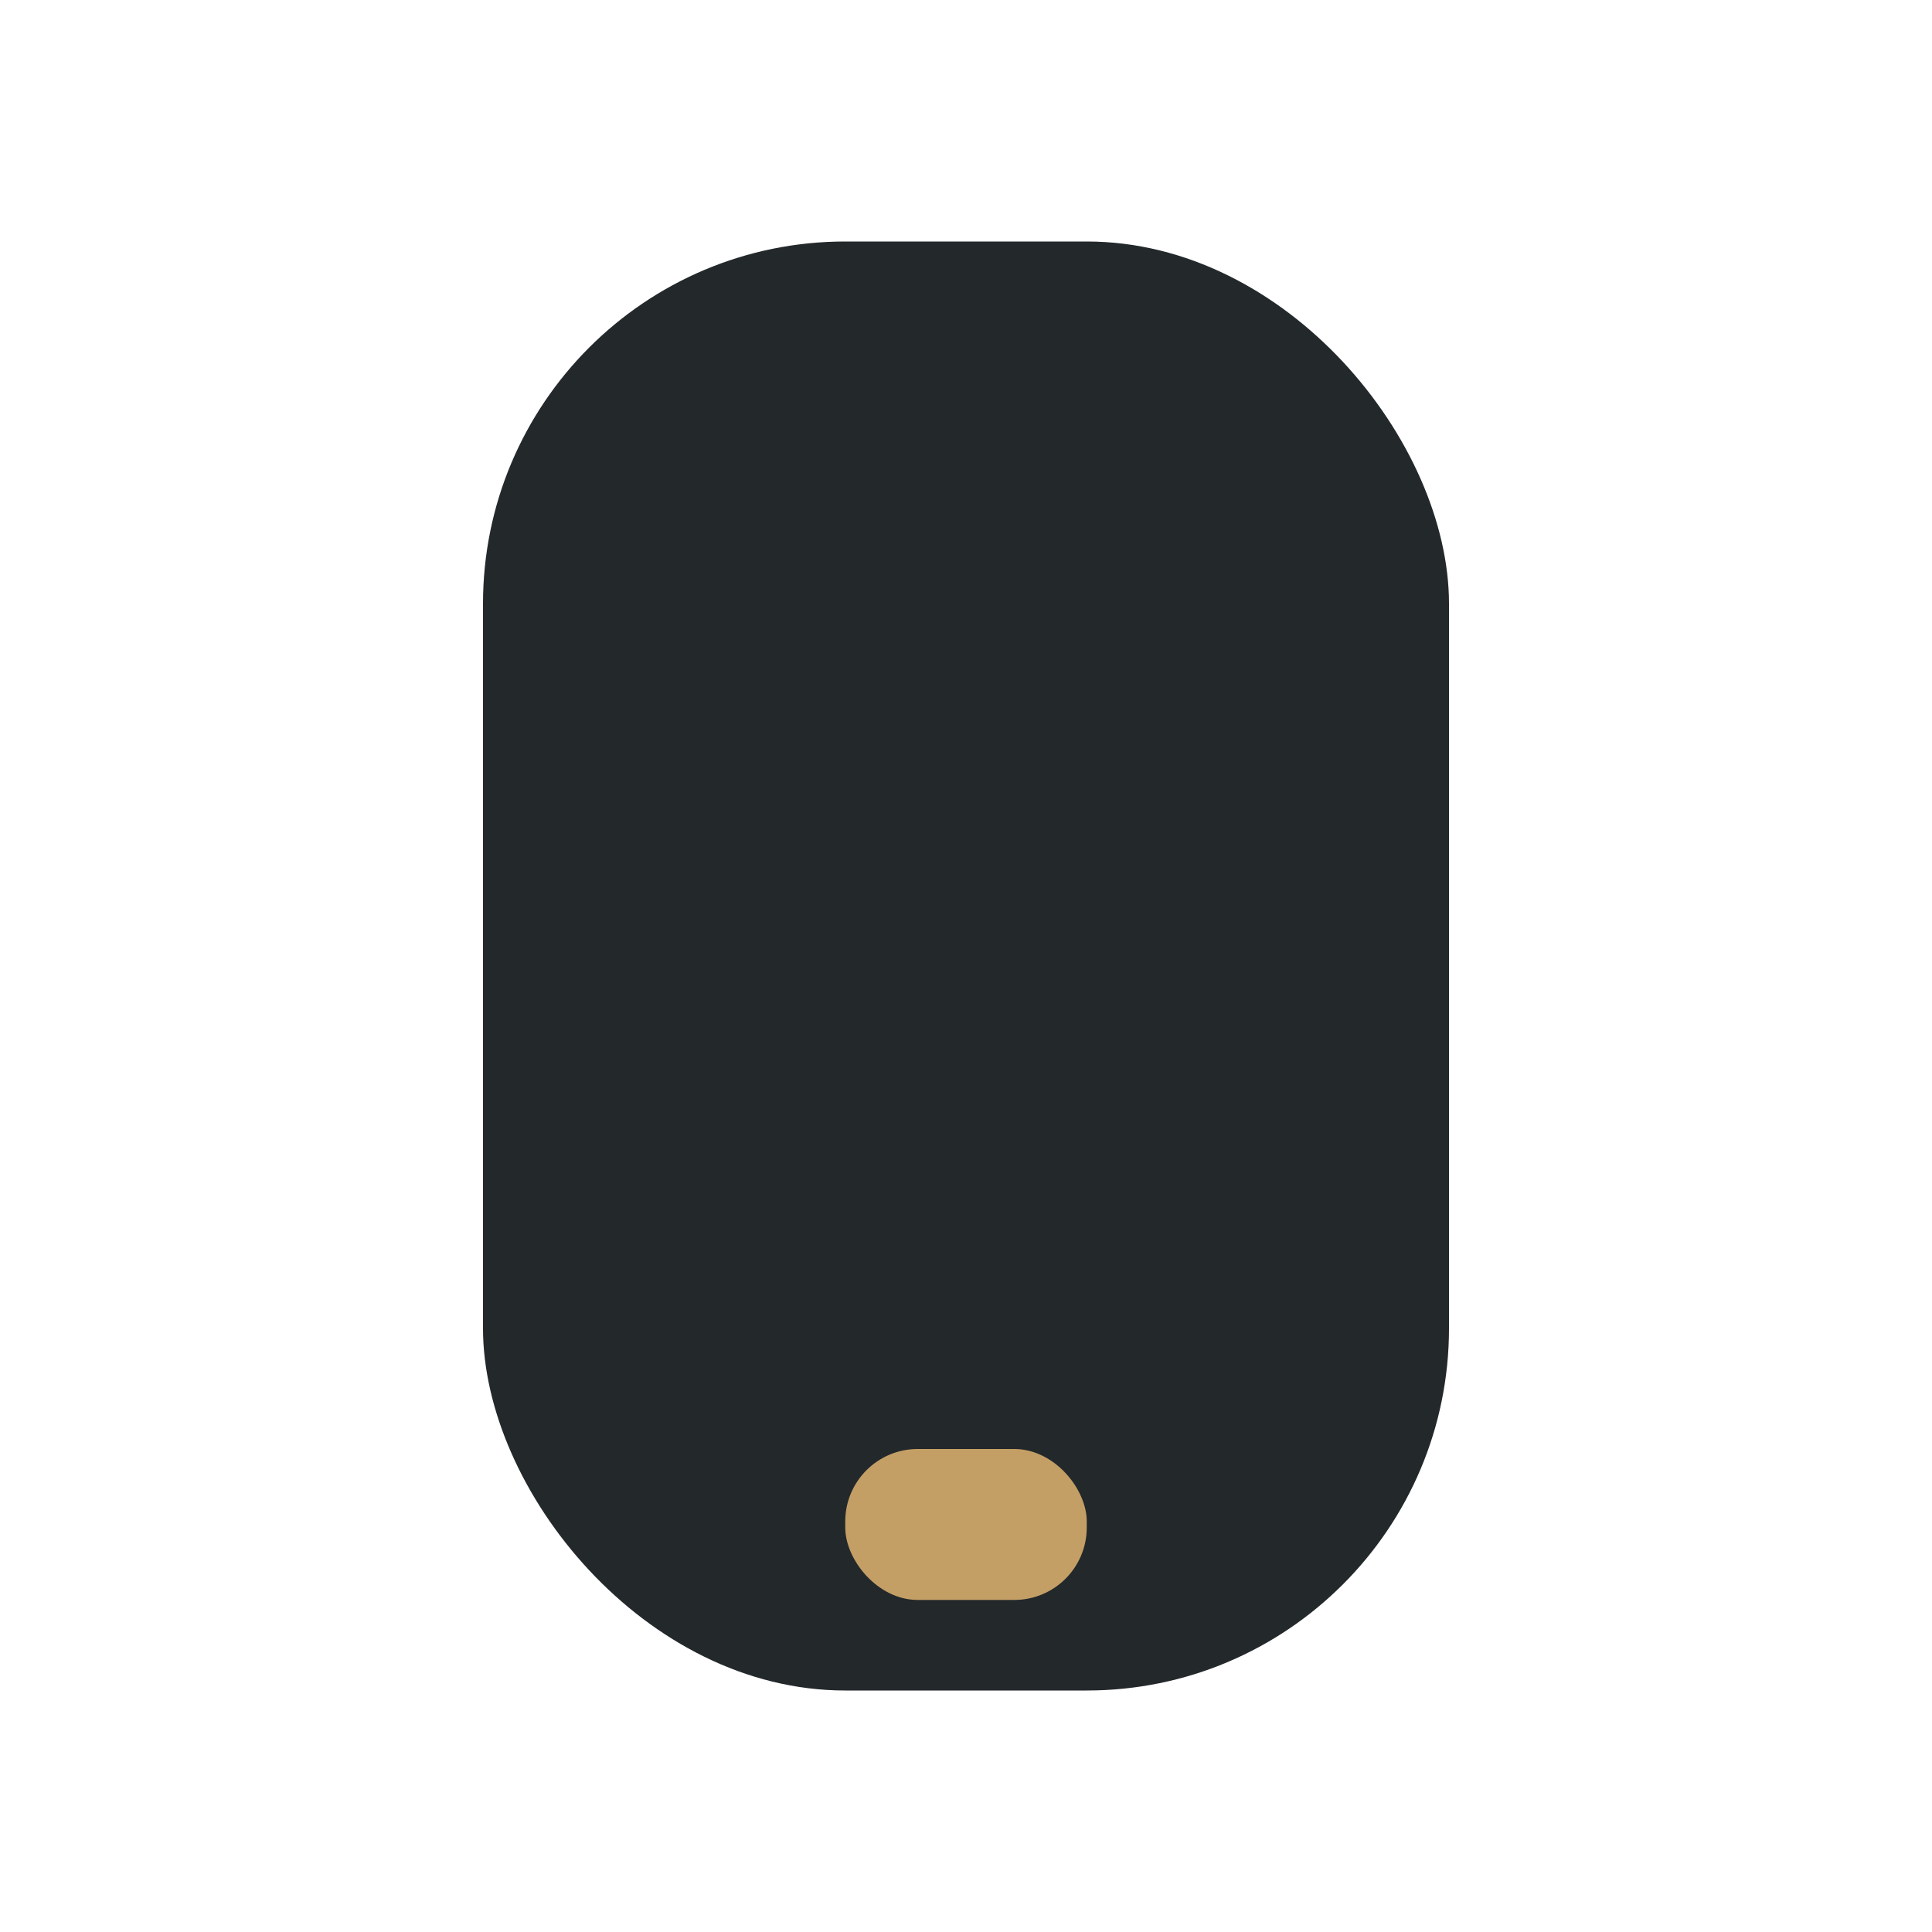 <?xml version="1.0" encoding="UTF-8"?>
<svg xmlns="http://www.w3.org/2000/svg" width="32" height="32" viewBox="0 0 32 32"><rect x="8" y="4" width="16" height="24" rx="6" fill="#23282B"/><rect x="14" y="24" width="4" height="2.5" rx="1.2" fill="#C49F65"/></svg>